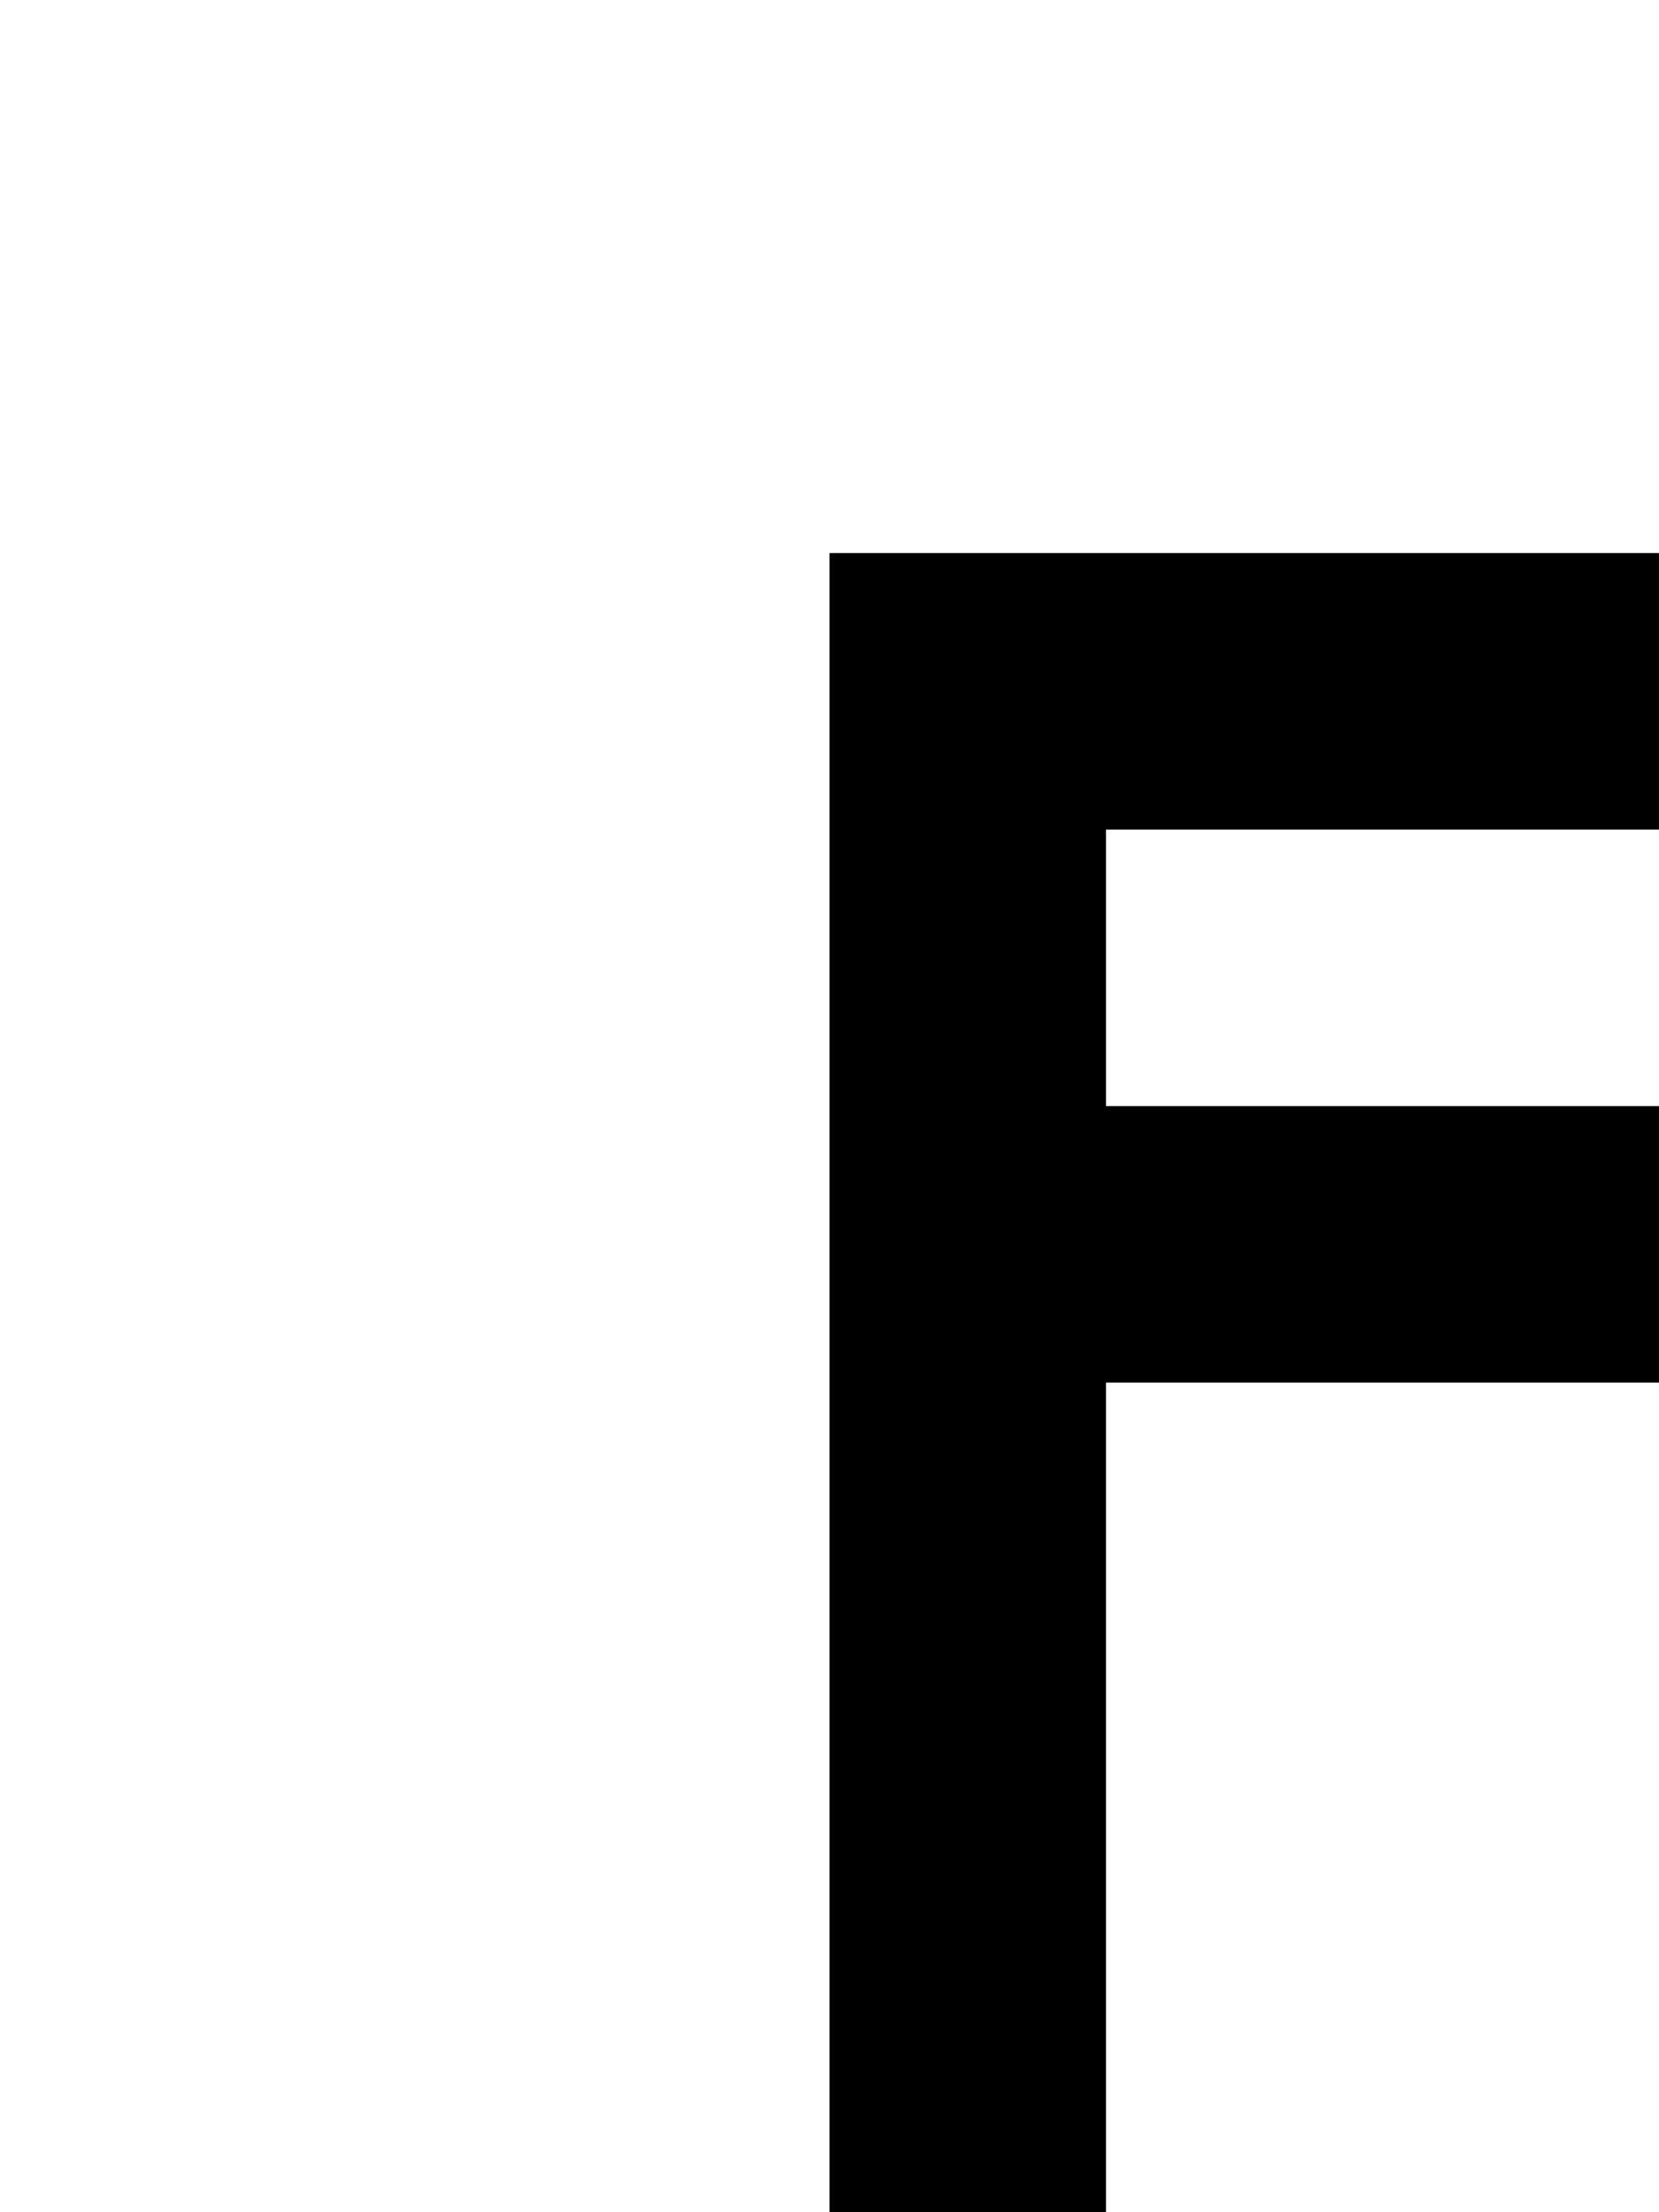 <?xml version="1.0" standalone="no"?>
<!DOCTYPE svg PUBLIC "-//W3C//DTD SVG 20010904//EN"
 "http://www.w3.org/TR/2001/REC-SVG-20010904/DTD/svg10.dtd">
<svg version="1.0" xmlns="http://www.w3.org/2000/svg"
 width="24pt" height="32pt" viewBox="0 0 24 32"
 preserveAspectRatio="xMidYMid meet">
<g transform="translate(0,32) scale(1,-1)"
fill="#000000" stroke="none">
<path d="M12 12 l0 -12 2 0 2 0 0 6 0 6 4 0 4 0 0 2 0 2 -4 0 -4 0 0 2 0 2 4
0 4 0 0 2 0 2 -6 0 -6 0 0 -12z"/>
</g>
</svg>
